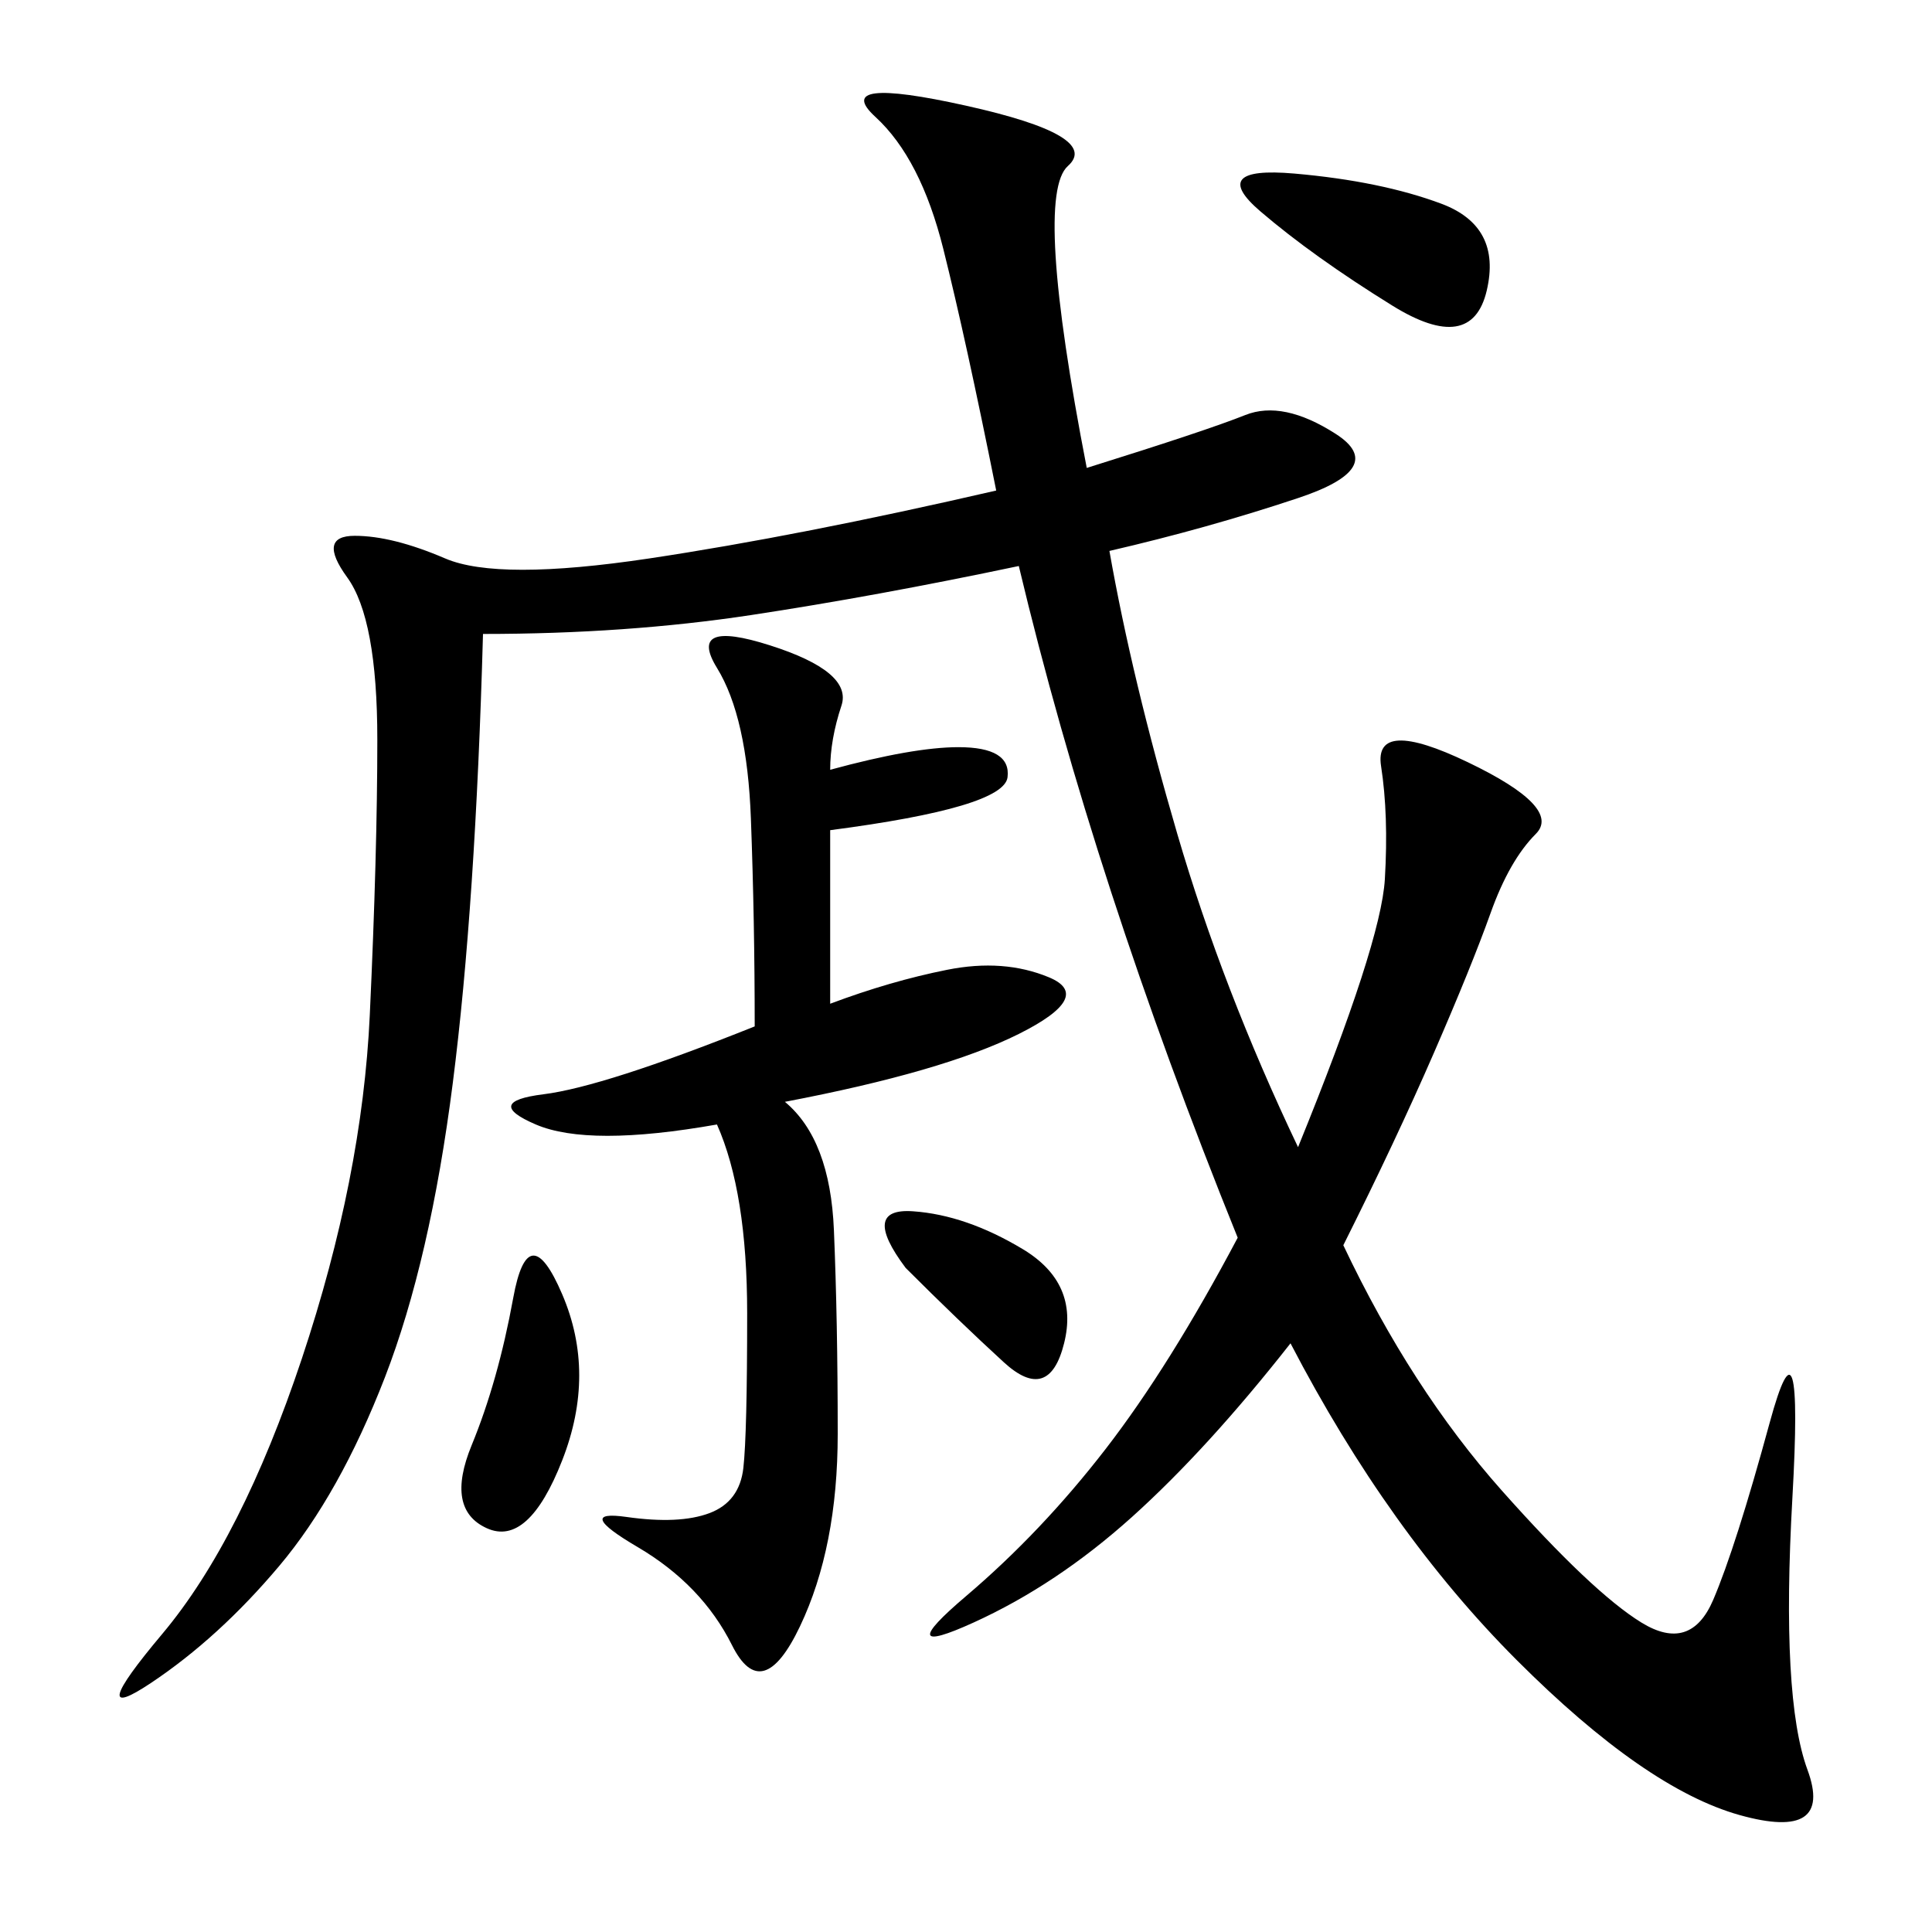 <svg xmlns="http://www.w3.org/2000/svg" xmlns:xlink="http://www.w3.org/1999/xlink" width="300" height="300"><path d="M168.75 72.66Q187.50 66.80 193.36 64.45Q199.22 62.11 207.42 67.38Q215.63 72.66 201.56 77.34Q187.50 82.03 172.27 85.55L172.27 85.55Q175.78 105.47 182.81 129.49Q189.84 153.52 201.56 178.13L201.56 178.13Q214.45 146.48 215.04 136.52Q215.63 126.56 214.45 118.95Q213.28 111.33 227.93 118.36Q242.58 125.39 238.48 129.49Q234.38 133.59 231.45 141.80Q228.52 150 222.66 163.48Q216.80 176.95 208.59 193.36L208.59 193.36Q219.14 215.63 233.20 231.45Q247.27 247.27 254.88 251.95Q262.50 256.64 266.02 248.44Q269.53 240.23 274.80 220.90Q280.08 201.56 278.32 232.62Q276.56 263.67 280.66 274.80Q284.77 285.94 270.12 281.84Q255.47 277.73 235.55 257.81Q215.63 237.89 200.39 208.59L200.39 208.59Q187.50 225 175.78 235.55Q164.06 246.09 151.17 251.95Q138.28 257.81 150 247.85Q161.72 237.89 171.68 225Q181.64 212.11 192.19 192.19L192.19 192.19Q169.92 137.11 158.20 87.89L158.20 87.89Q135.94 92.58 116.60 95.51Q97.27 98.44 75 98.44L75 98.44Q73.83 140.63 70.31 168.16Q66.80 195.70 59.77 213.87Q52.73 232.03 43.36 243.16Q33.98 254.30 23.44 261.33Q12.89 268.36 25.20 253.71Q37.50 239.06 46.88 210.94Q56.25 182.81 57.42 157.62Q58.59 132.42 58.59 114.84L58.59 114.84Q58.59 96.09 53.91 89.65Q49.22 83.20 55.08 83.20L55.08 83.20Q60.94 83.20 69.14 86.72Q77.34 90.23 100.78 86.72Q124.22 83.20 154.69 76.17L154.69 76.17Q150 52.73 146.48 38.67Q142.97 24.61 135.94 18.16Q128.91 11.72 150 16.41Q171.09 21.09 165.82 25.78Q160.55 30.47 168.75 72.66L168.75 72.66ZM128.91 155.86Q138.28 152.34 147.07 150.59Q155.86 148.83 162.89 151.76Q169.92 154.69 158.20 160.55Q146.48 166.41 121.88 171.09L121.88 171.09Q128.91 176.95 129.49 191.02Q130.08 205.08 130.08 222.66L130.08 222.66Q130.08 240.23 124.22 252.54Q118.36 264.84 113.67 255.47Q108.98 246.09 99.02 240.23Q89.06 234.38 97.27 235.55Q105.47 236.72 110.16 234.96Q114.84 233.20 115.43 227.93Q116.02 222.66 116.02 203.91L116.02 203.91Q116.02 185.16 111.33 174.61L111.33 174.61Q91.41 178.13 83.20 174.61Q75 171.09 84.38 169.92Q93.75 168.75 117.19 159.38L117.19 159.38Q117.19 142.97 116.60 127.15Q116.02 111.33 111.33 103.71Q106.64 96.09 119.53 100.20Q132.42 104.30 130.66 109.57Q128.91 114.84 128.91 119.53L128.91 119.53Q141.80 116.02 148.83 116.02L148.83 116.02Q157.03 116.02 156.45 120.70Q155.86 125.39 128.91 128.91L128.91 128.91L128.91 155.86ZM195.70 32.81Q187.50 25.78 200.98 26.95Q214.45 28.13 223.83 31.64Q233.20 35.16 230.86 45.12Q228.52 55.08 216.21 47.46Q203.91 39.84 195.70 32.81L195.70 32.81ZM79.69 201.56Q82.03 188.67 87.30 200.98Q92.58 213.28 87.30 226.76Q82.03 240.23 75.59 237.30Q69.14 234.38 73.24 224.41Q77.34 214.45 79.69 201.56L79.69 201.56ZM140.63 196.88Q133.59 187.50 141.80 188.09Q150 188.67 158.79 193.95Q167.58 199.22 165.23 208.59Q162.89 217.97 155.86 211.52Q148.83 205.08 140.63 196.88L140.63 196.88Z"/></svg>